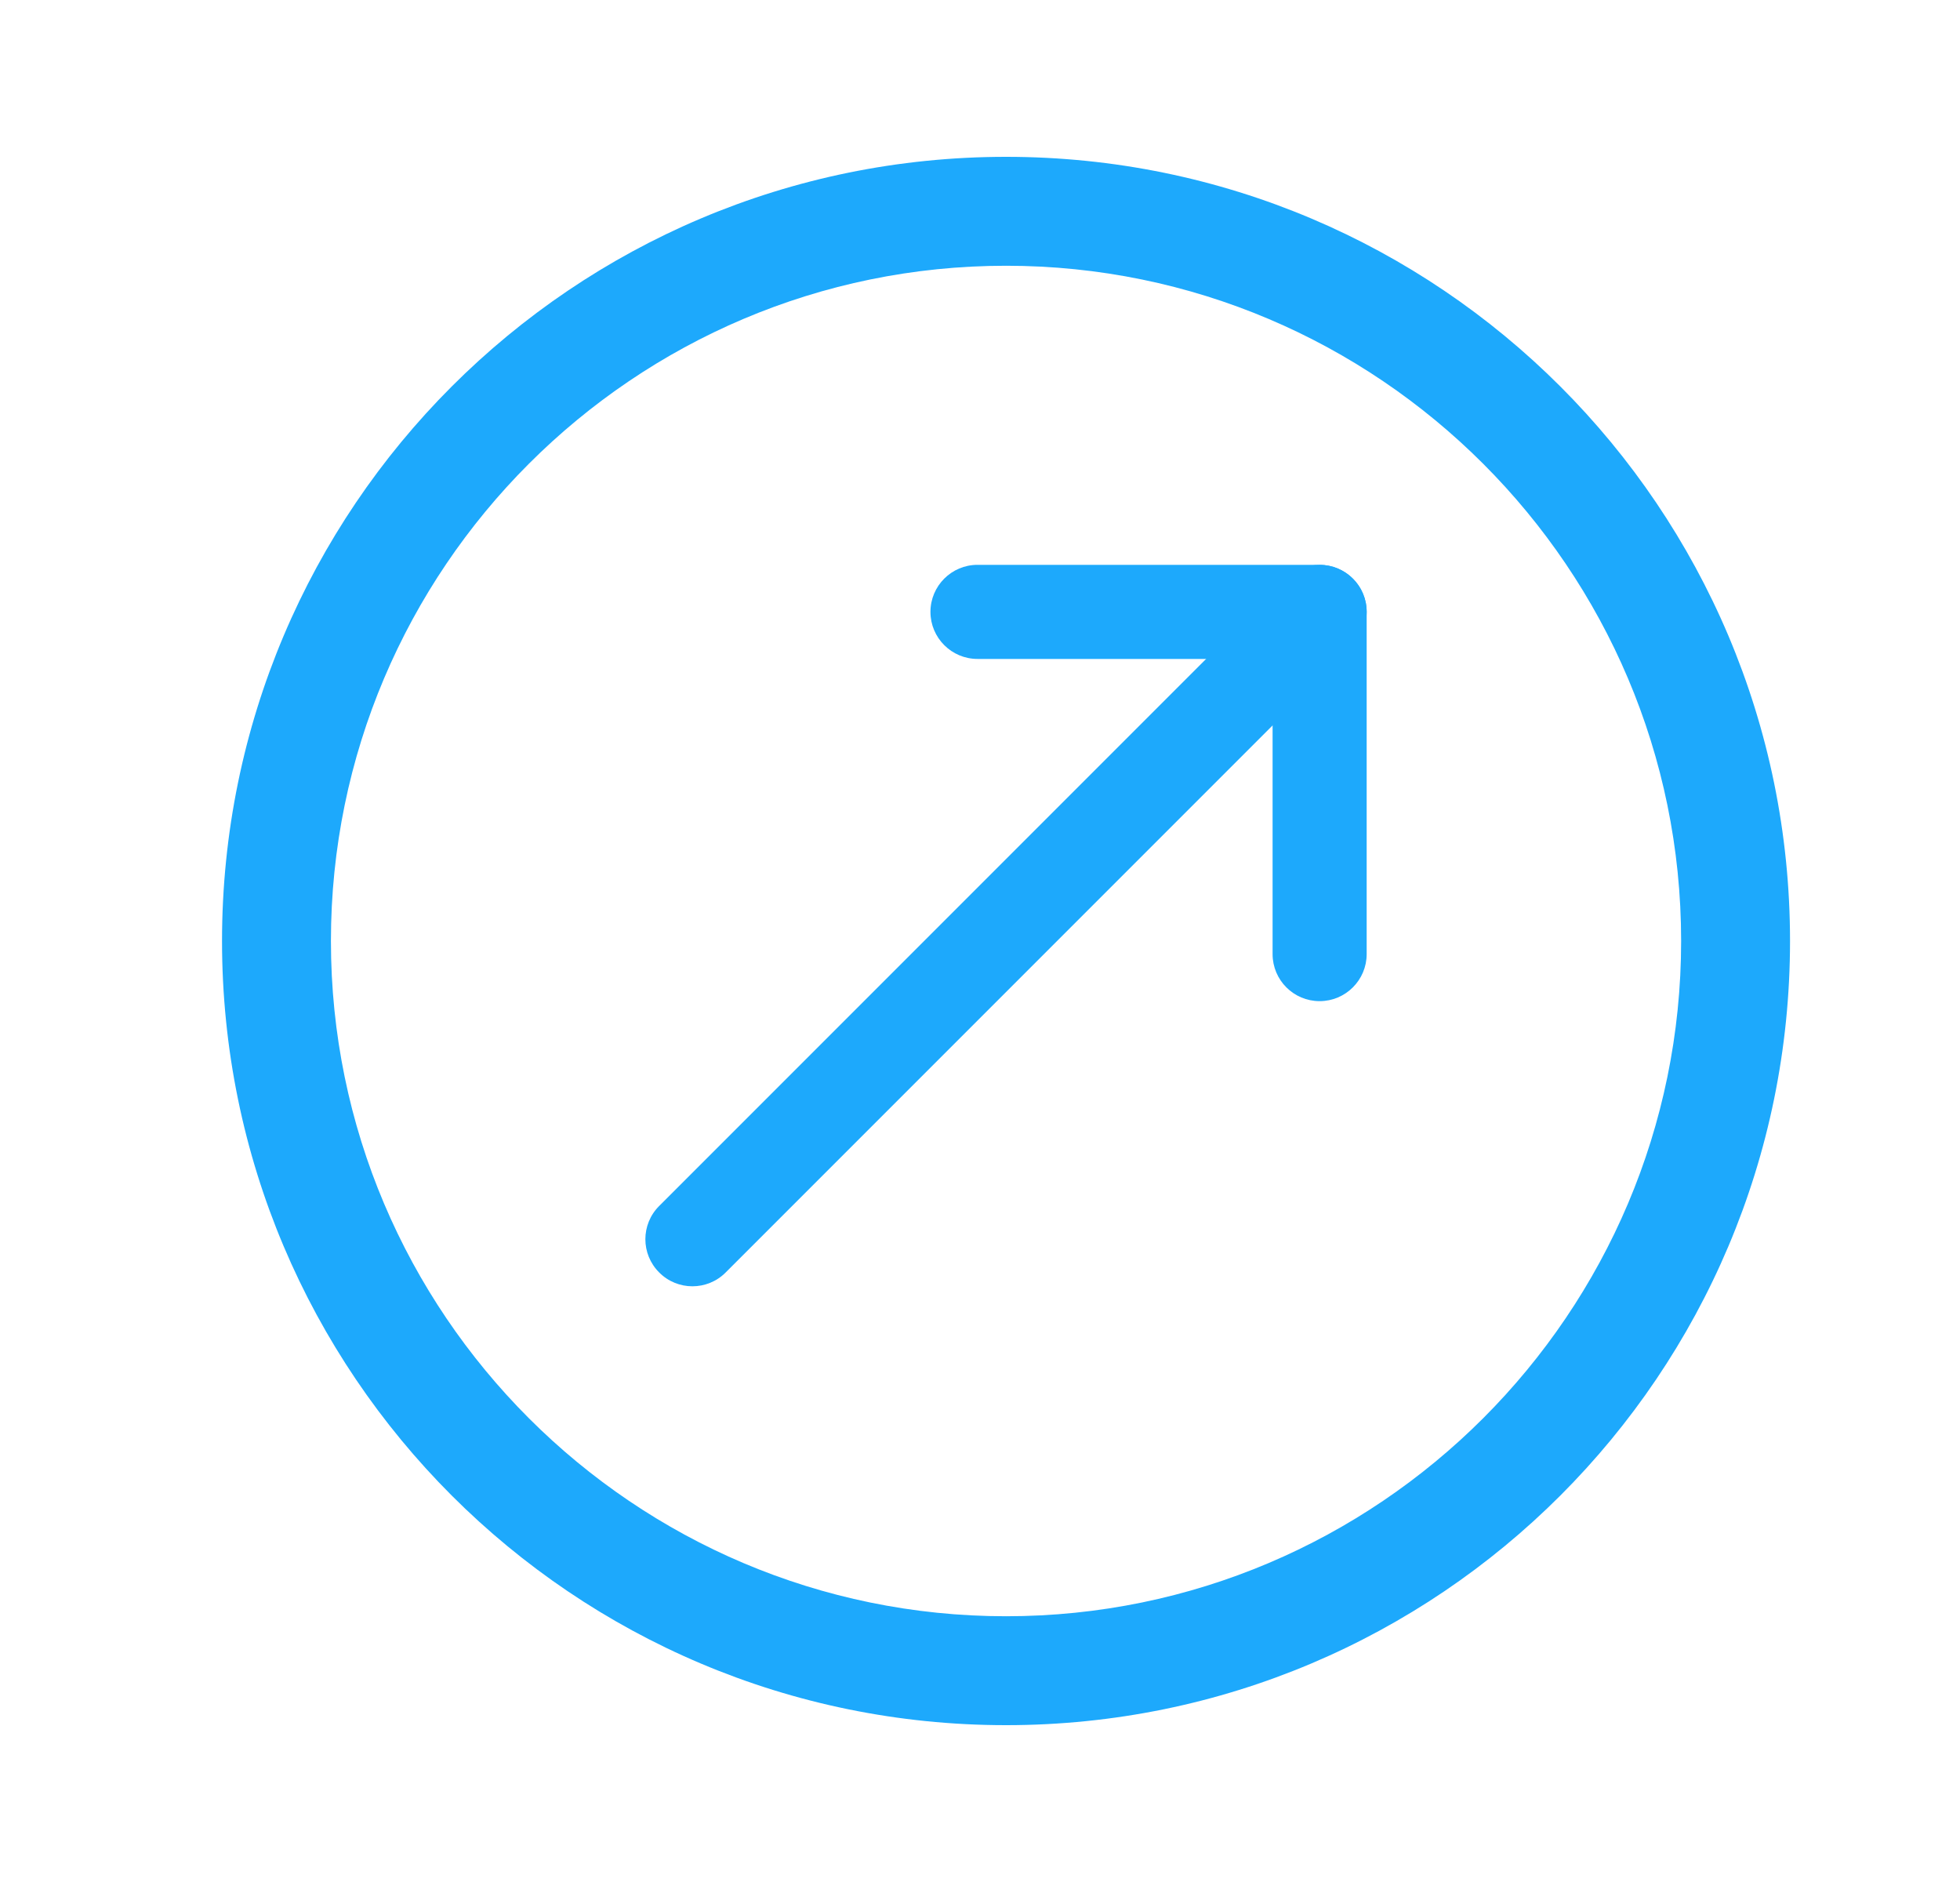 <?xml version="1.0" encoding="UTF-8"?> <svg xmlns="http://www.w3.org/2000/svg" width="25" height="24" viewBox="0 0 25 24" fill="none"><g clip-path="url(#clip0_5275_56464)"><path d="M12.832 2C18.355 2 22.832 6.478 22.832 12C22.832 17.523 18.355 22 12.832 22C7.31 22 2.832 17.523 2.832 12C2.832 6.478 7.31 2 12.832 2ZM12.832 3.389C8.084 3.389 4.221 7.252 4.221 12C4.221 16.748 8.084 20.611 12.832 20.611C17.58 20.611 21.443 16.748 21.443 12C21.443 7.252 17.58 3.389 12.832 3.389Z" fill="#1DA9FC"></path><path fill-rule="evenodd" clip-rule="evenodd" d="M11.868 7.803C11.868 7.472 12.137 7.203 12.468 7.203H16.832C17.163 7.203 17.432 7.472 17.432 7.803V12.167C17.432 12.498 17.163 12.767 16.832 12.767C16.5 12.767 16.232 12.498 16.232 12.167V8.403H12.468C12.137 8.403 11.868 8.134 11.868 7.803Z" fill="#1DA9FC"></path><path fill-rule="evenodd" clip-rule="evenodd" d="M17.256 7.379C17.491 7.613 17.491 7.993 17.256 8.227L9.256 16.227C9.022 16.462 8.642 16.462 8.408 16.227C8.173 15.993 8.173 15.613 8.408 15.379L16.408 7.379C16.642 7.145 17.022 7.145 17.256 7.379Z" fill="#1DA9FC"></path></g><defs><clipPath id="clip0_5275_56464"><rect width="24" height="24" fill="white" transform="translate(0.832)"></rect></clipPath></defs></svg> 